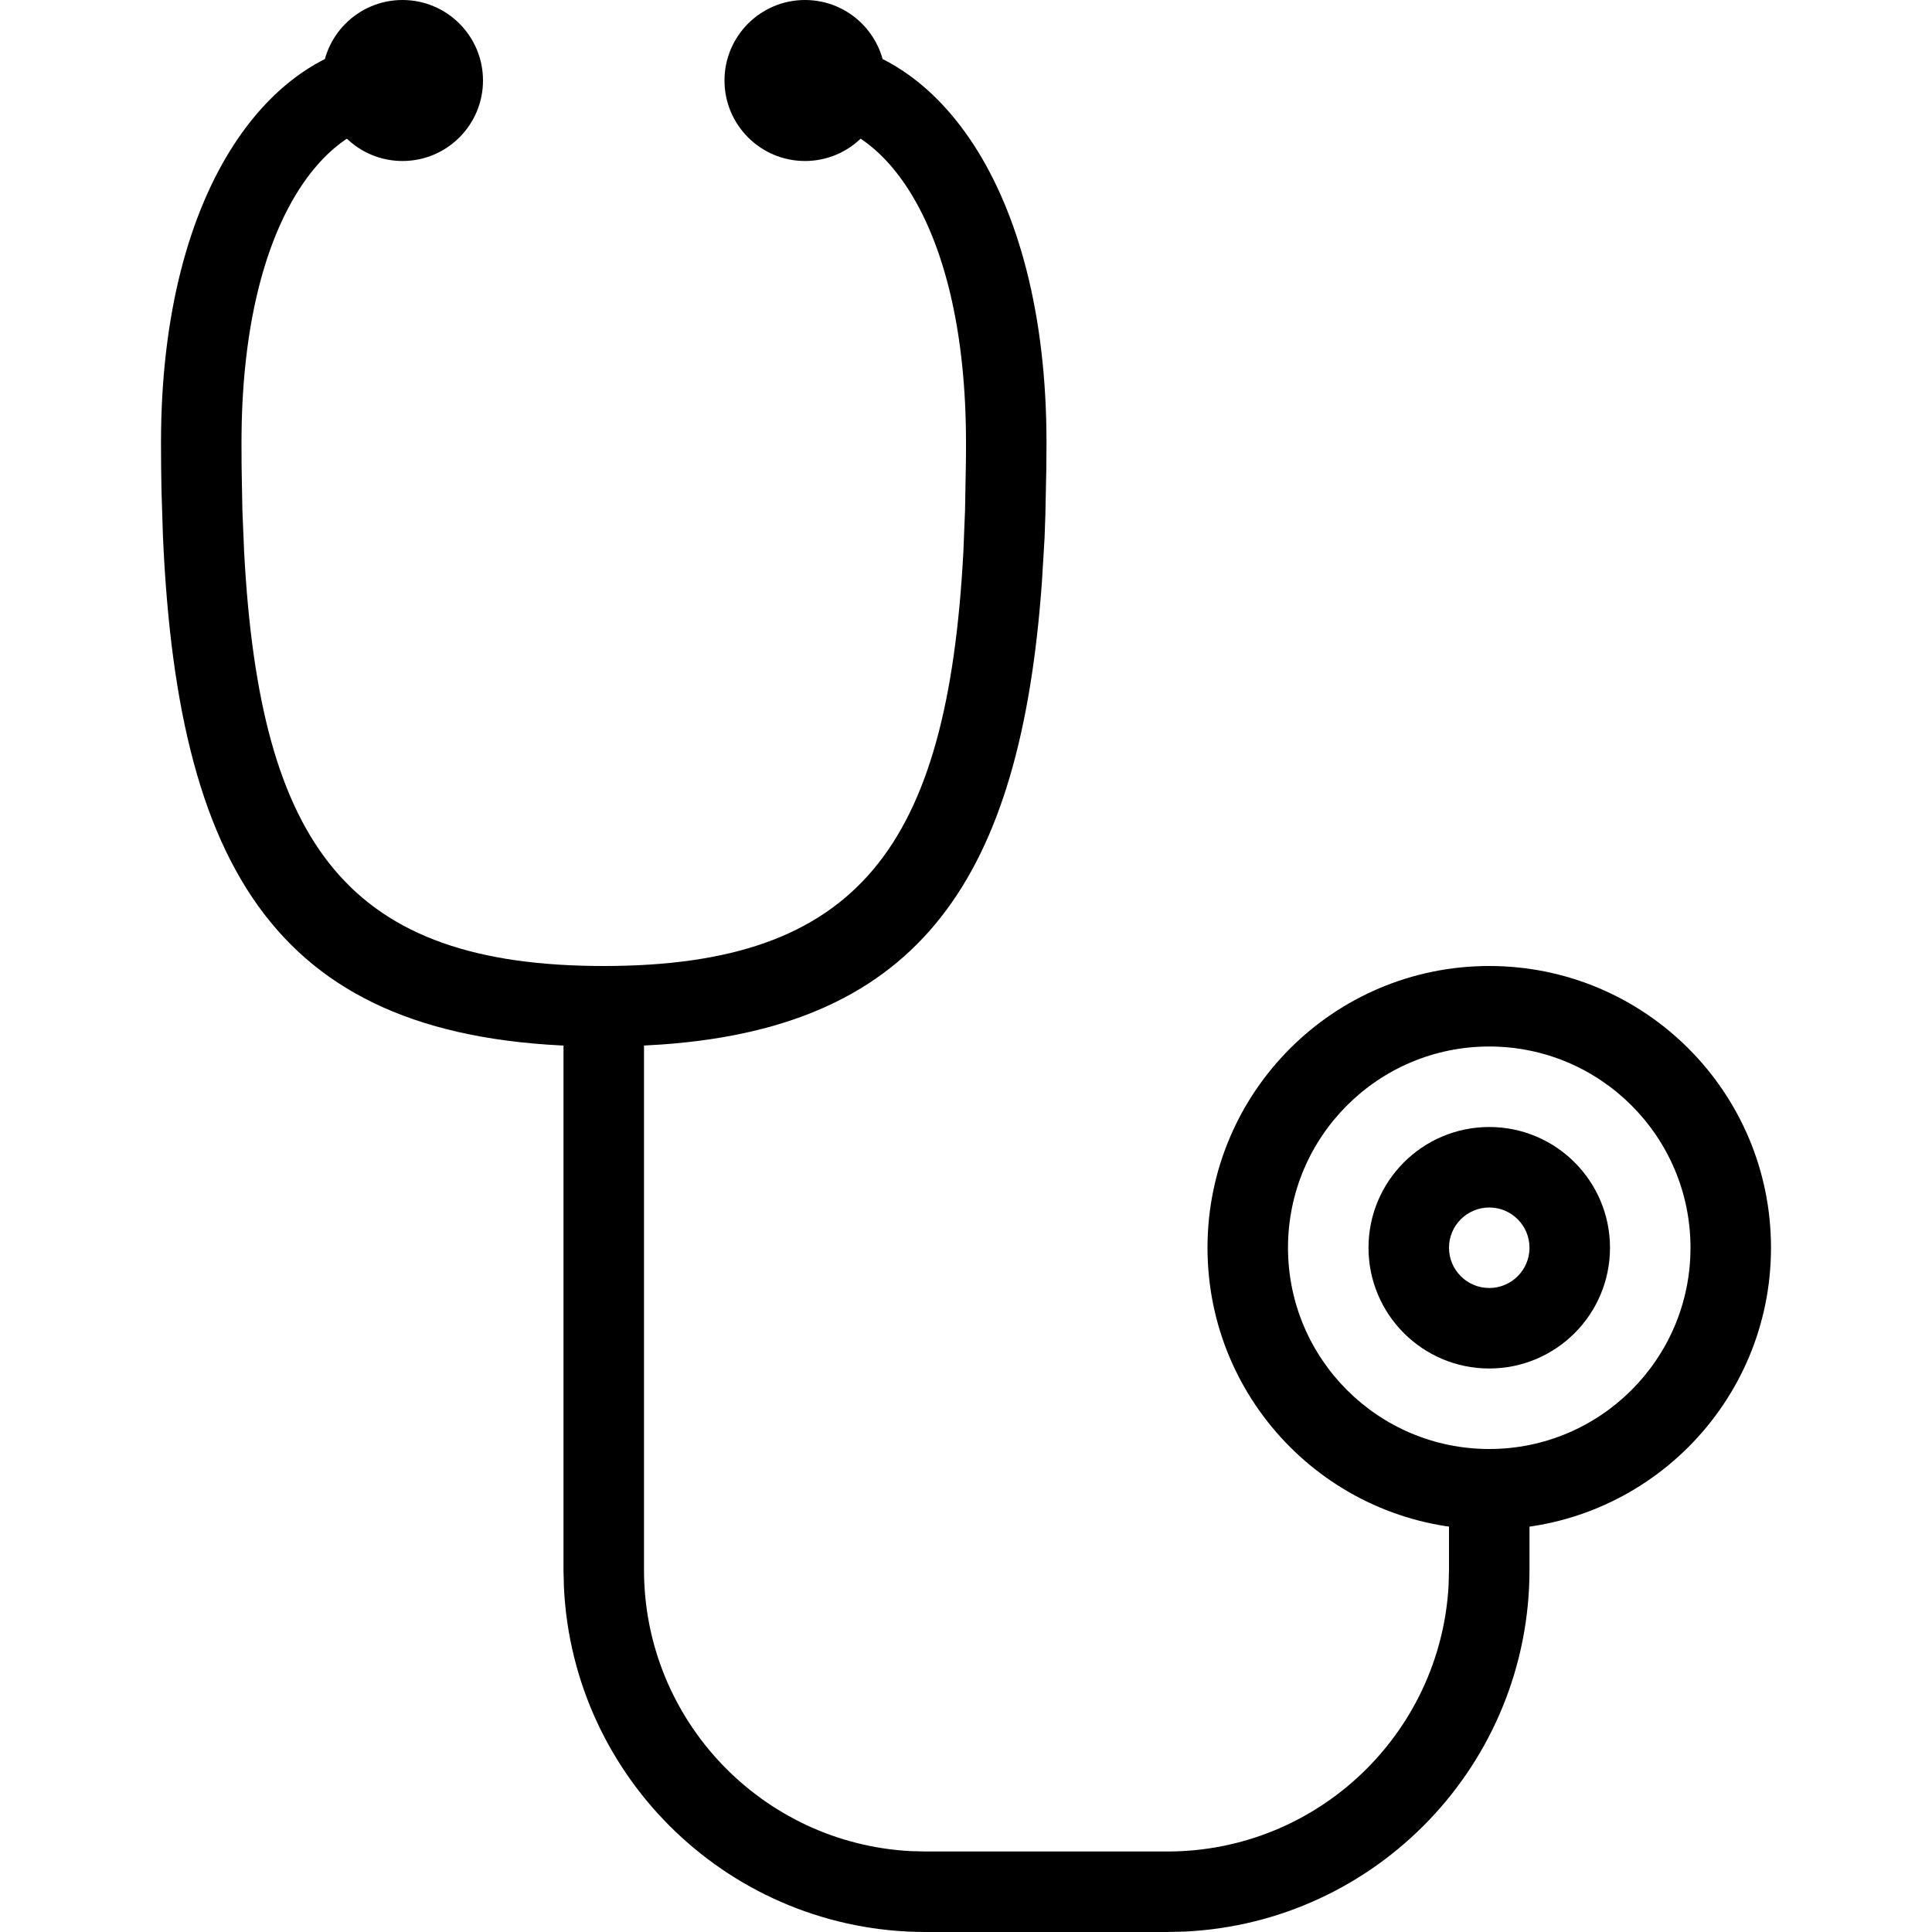 <svg xmlns="http://www.w3.org/2000/svg" width="24" height="24" viewBox="0 0 24 24">
    <defs>
        <filter id="13rvgeu90a">
            <feColorMatrix in="SourceGraphic" values="0 0 0 0 0 0 0 0 0 0 0 0 0 0 0 0 0 0 1 0"/>
        </filter>
    </defs>
    <g fill="none" fill-rule="evenodd">
        <g filter="url(#13rvgeu90a)" transform="translate(-175 -116)">
            <g>
                <path d="M0 0H24V24H0z" transform="translate(175 116)"/>
                <g fill="#000" fill-rule="nonzero">
                    <path d="M3 0c-.552 0-1 .448-1 1s.448 1 1 1 1-.448 1-1-.448-1-1-1z" transform="translate(175 116) translate(2)"/>
                    <path d="M3 .5c.276 0 .5.224.5.5s-.224.5-.5.5c-.974 0-2 1.298-2 4l.001.287.01.553.022.524C1.23 10.52 2.335 12 5.5 12c.276 0 .5.224.5.5s-.224.5-.5.5C1.573 13 .213 10.992.024 6.657l-.018-.566C.002 5.9 0 5.701 0 5.5c0-3.21 1.416-5 3-5zM8 0c-.552 0-1 .448-1 1s.448 1 1 1 1-.448 1-1-.448-1-1-1z" transform="translate(175 116) translate(2)"/>
                    <path d="M8 .5c1.584 0 3 1.79 3 5l-.002.305-.012.59-.01.286-.033.55c-.265 3.675-1.51 5.515-4.722 5.744L6 12.988V19.5c0 1.868 1.464 3.395 3.308 3.495L9.5 23h3c1.868 0 3.395-1.464 3.495-3.308L16 19.5v-1c0-.276.224-.5.5-.5.245 0 .45.177.492.41l.008.09v1c0 2.414-1.901 4.384-4.288 4.495L12.5 24h-3c-2.414 0-4.384-1.901-4.495-4.288L5 19.5v-7c0-.276.224-.5.5-.5 3.165 0 4.27-1.48 4.467-5.136l.021-.524.01-.553C10 5.693 10 5.597 10 5.5c0-2.702-1.026-4-2-4-.276 0-.5-.224-.5-.5s.224-.5.5-.5z" transform="translate(175 116) translate(2)"/>
                    <path d="M16.5 12c-1.933 0-3.5 1.567-3.5 3.5s1.567 3.5 3.5 3.5 3.5-1.567 3.5-3.5-1.567-3.5-3.5-3.5zm0 1c1.38 0 2.5 1.12 2.5 2.5S17.88 18 16.5 18 14 16.88 14 15.5s1.12-2.5 2.5-2.5z" transform="translate(175 116) translate(2)"/>
                    <path d="M16.5 14c-.828 0-1.5.672-1.5 1.5s.672 1.5 1.5 1.5 1.5-.672 1.5-1.5-.672-1.5-1.5-1.5zm0 1c.276 0 .5.224.5.5s-.224.5-.5.5-.5-.224-.5-.5.224-.5.5-.5z" transform="translate(175 116) translate(2)"/>
                </g>
            </g>
        </g>
    </g>
</svg>
